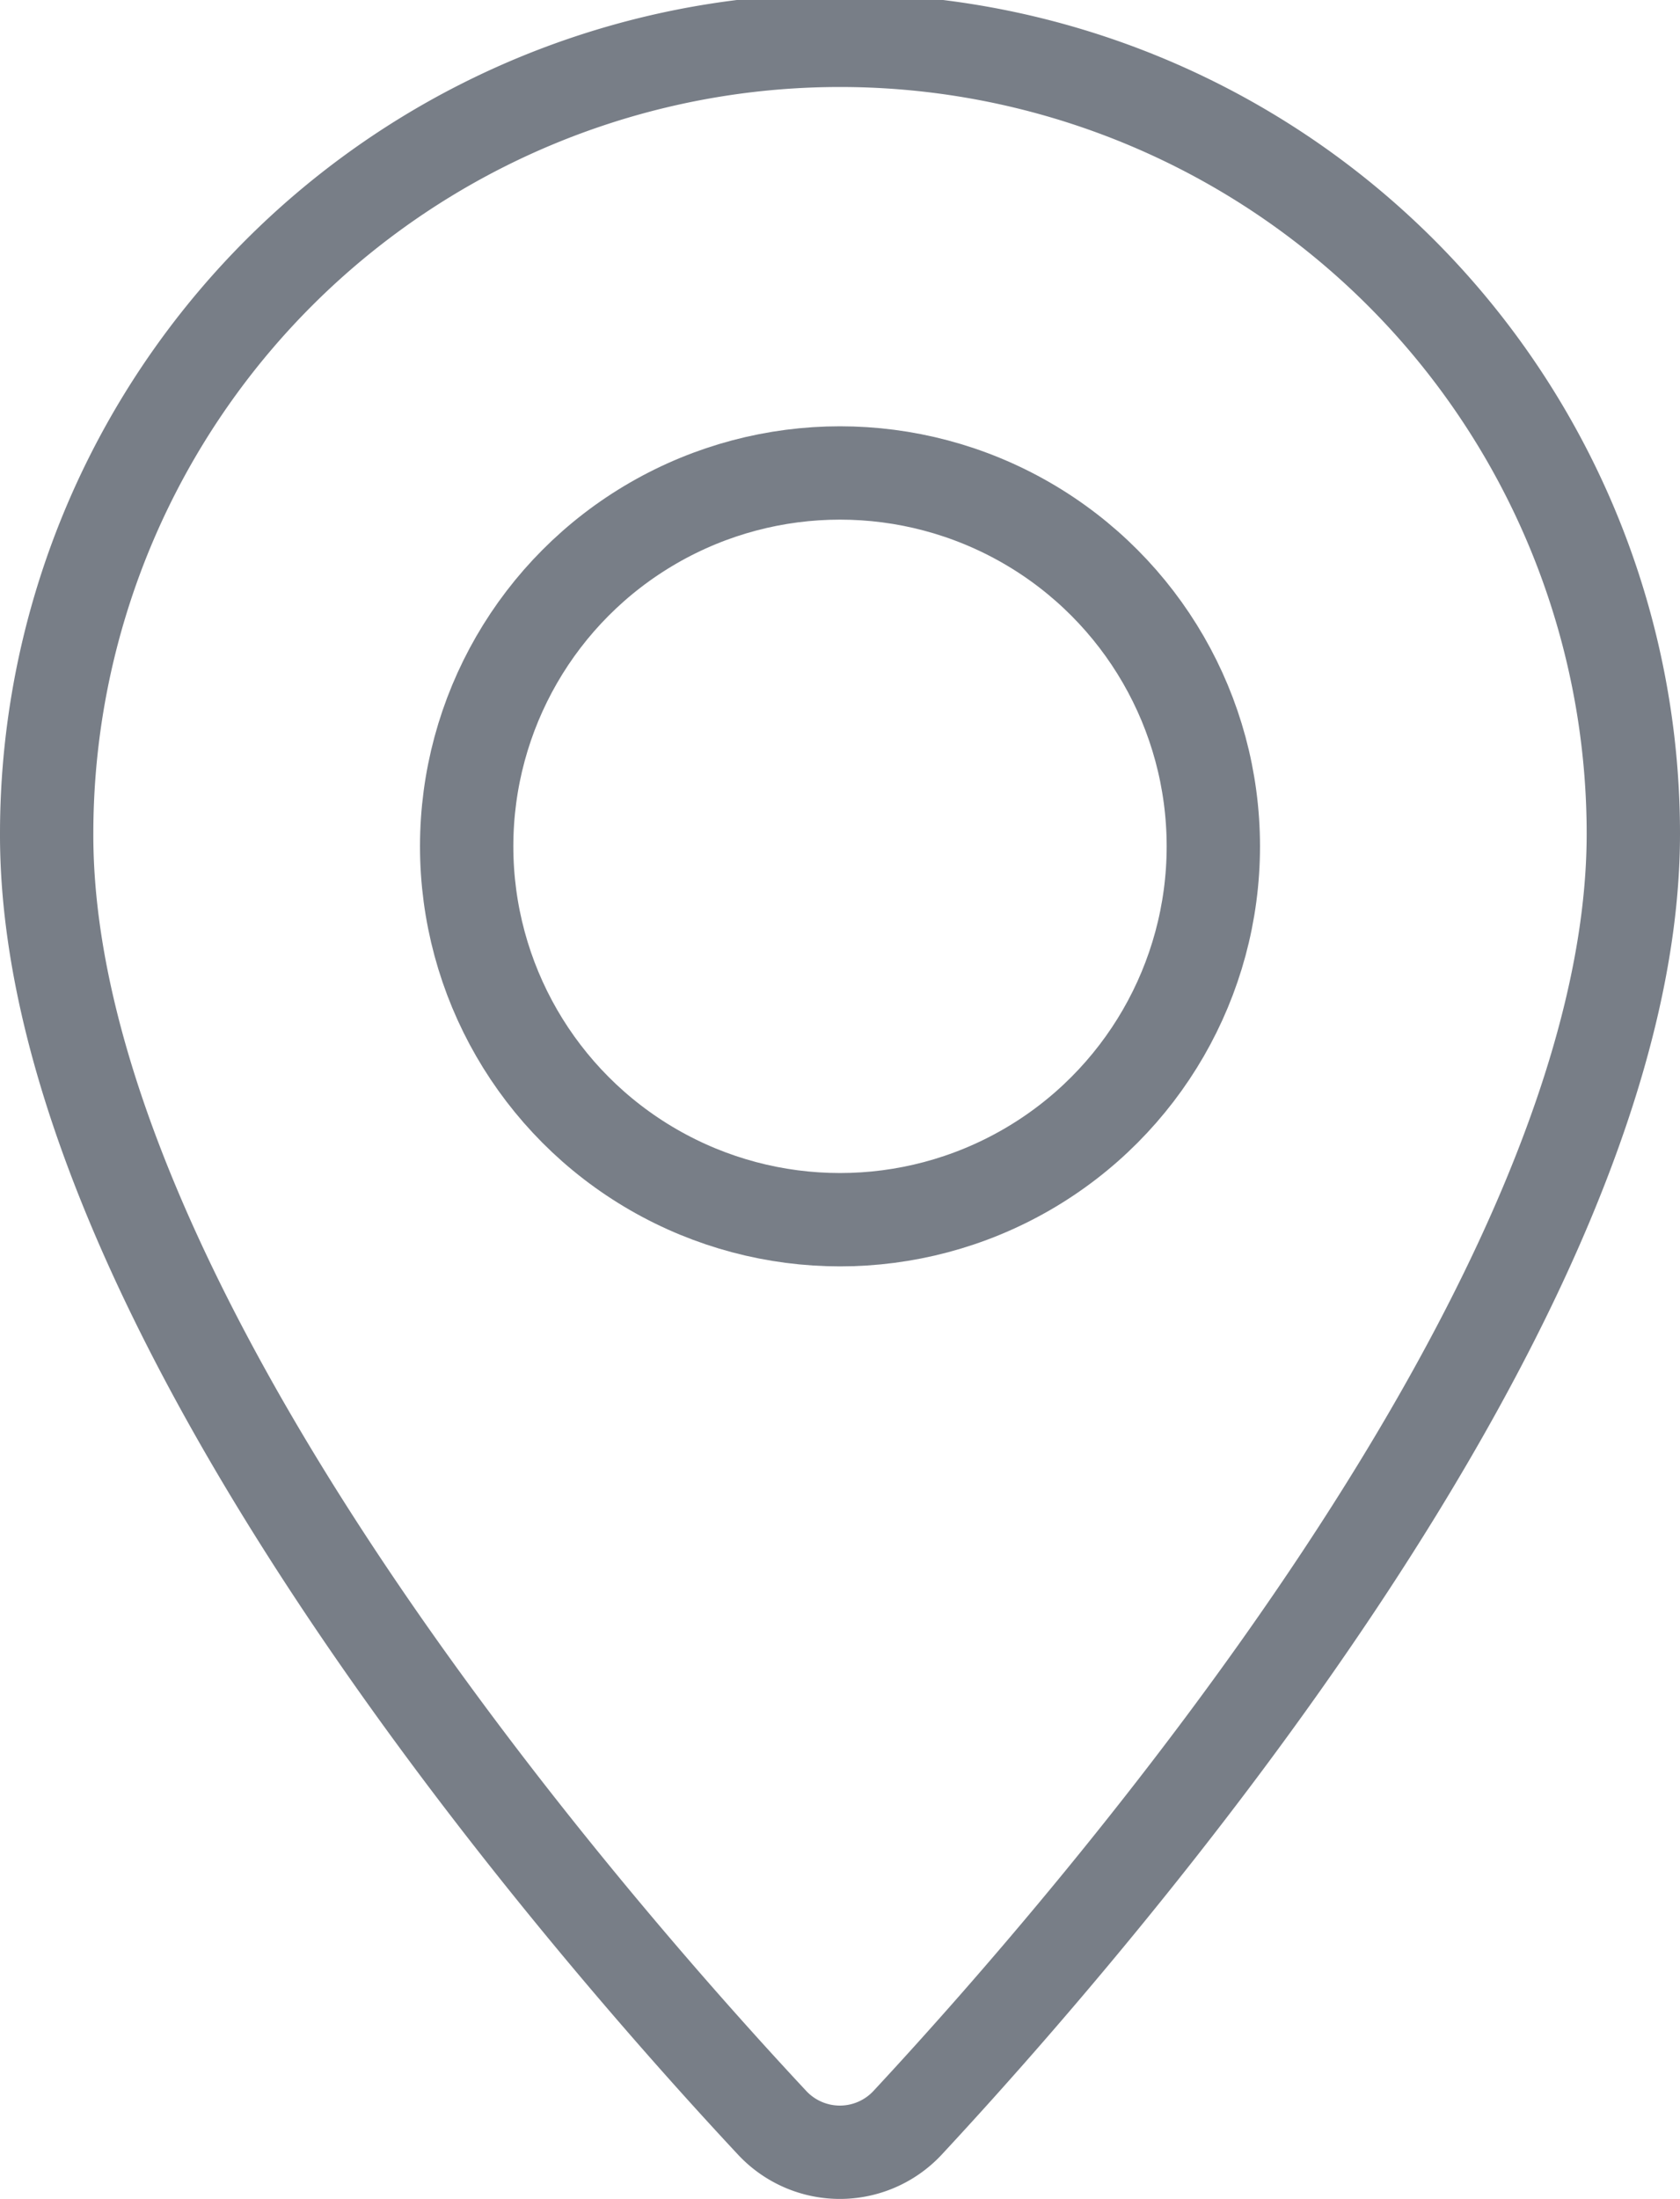 <svg id="contact" xmlns="http://www.w3.org/2000/svg" viewBox="0 0 18 23.558">
  <title>addressIcon</title>
  <g id="pin">
    <path d="M164.5,80.933c0,4.991-5.716,11.592-7.774,13.807a.992.992,0,0,1-1.455,0c-2.06-2.207-7.781-8.789-7.771-13.808a8.5,8.5,0,0,1,17,0Z" transform="translate(-147 -72)" style="fill: none;stroke: #787e87;stroke-linecap: round;stroke-linejoin: round"/>
    <circle cx="9" cy="9.067" r="4" style="fill: none;stroke: #787e87;stroke-linecap: round;stroke-linejoin: round"/>
  </g>
</svg>
